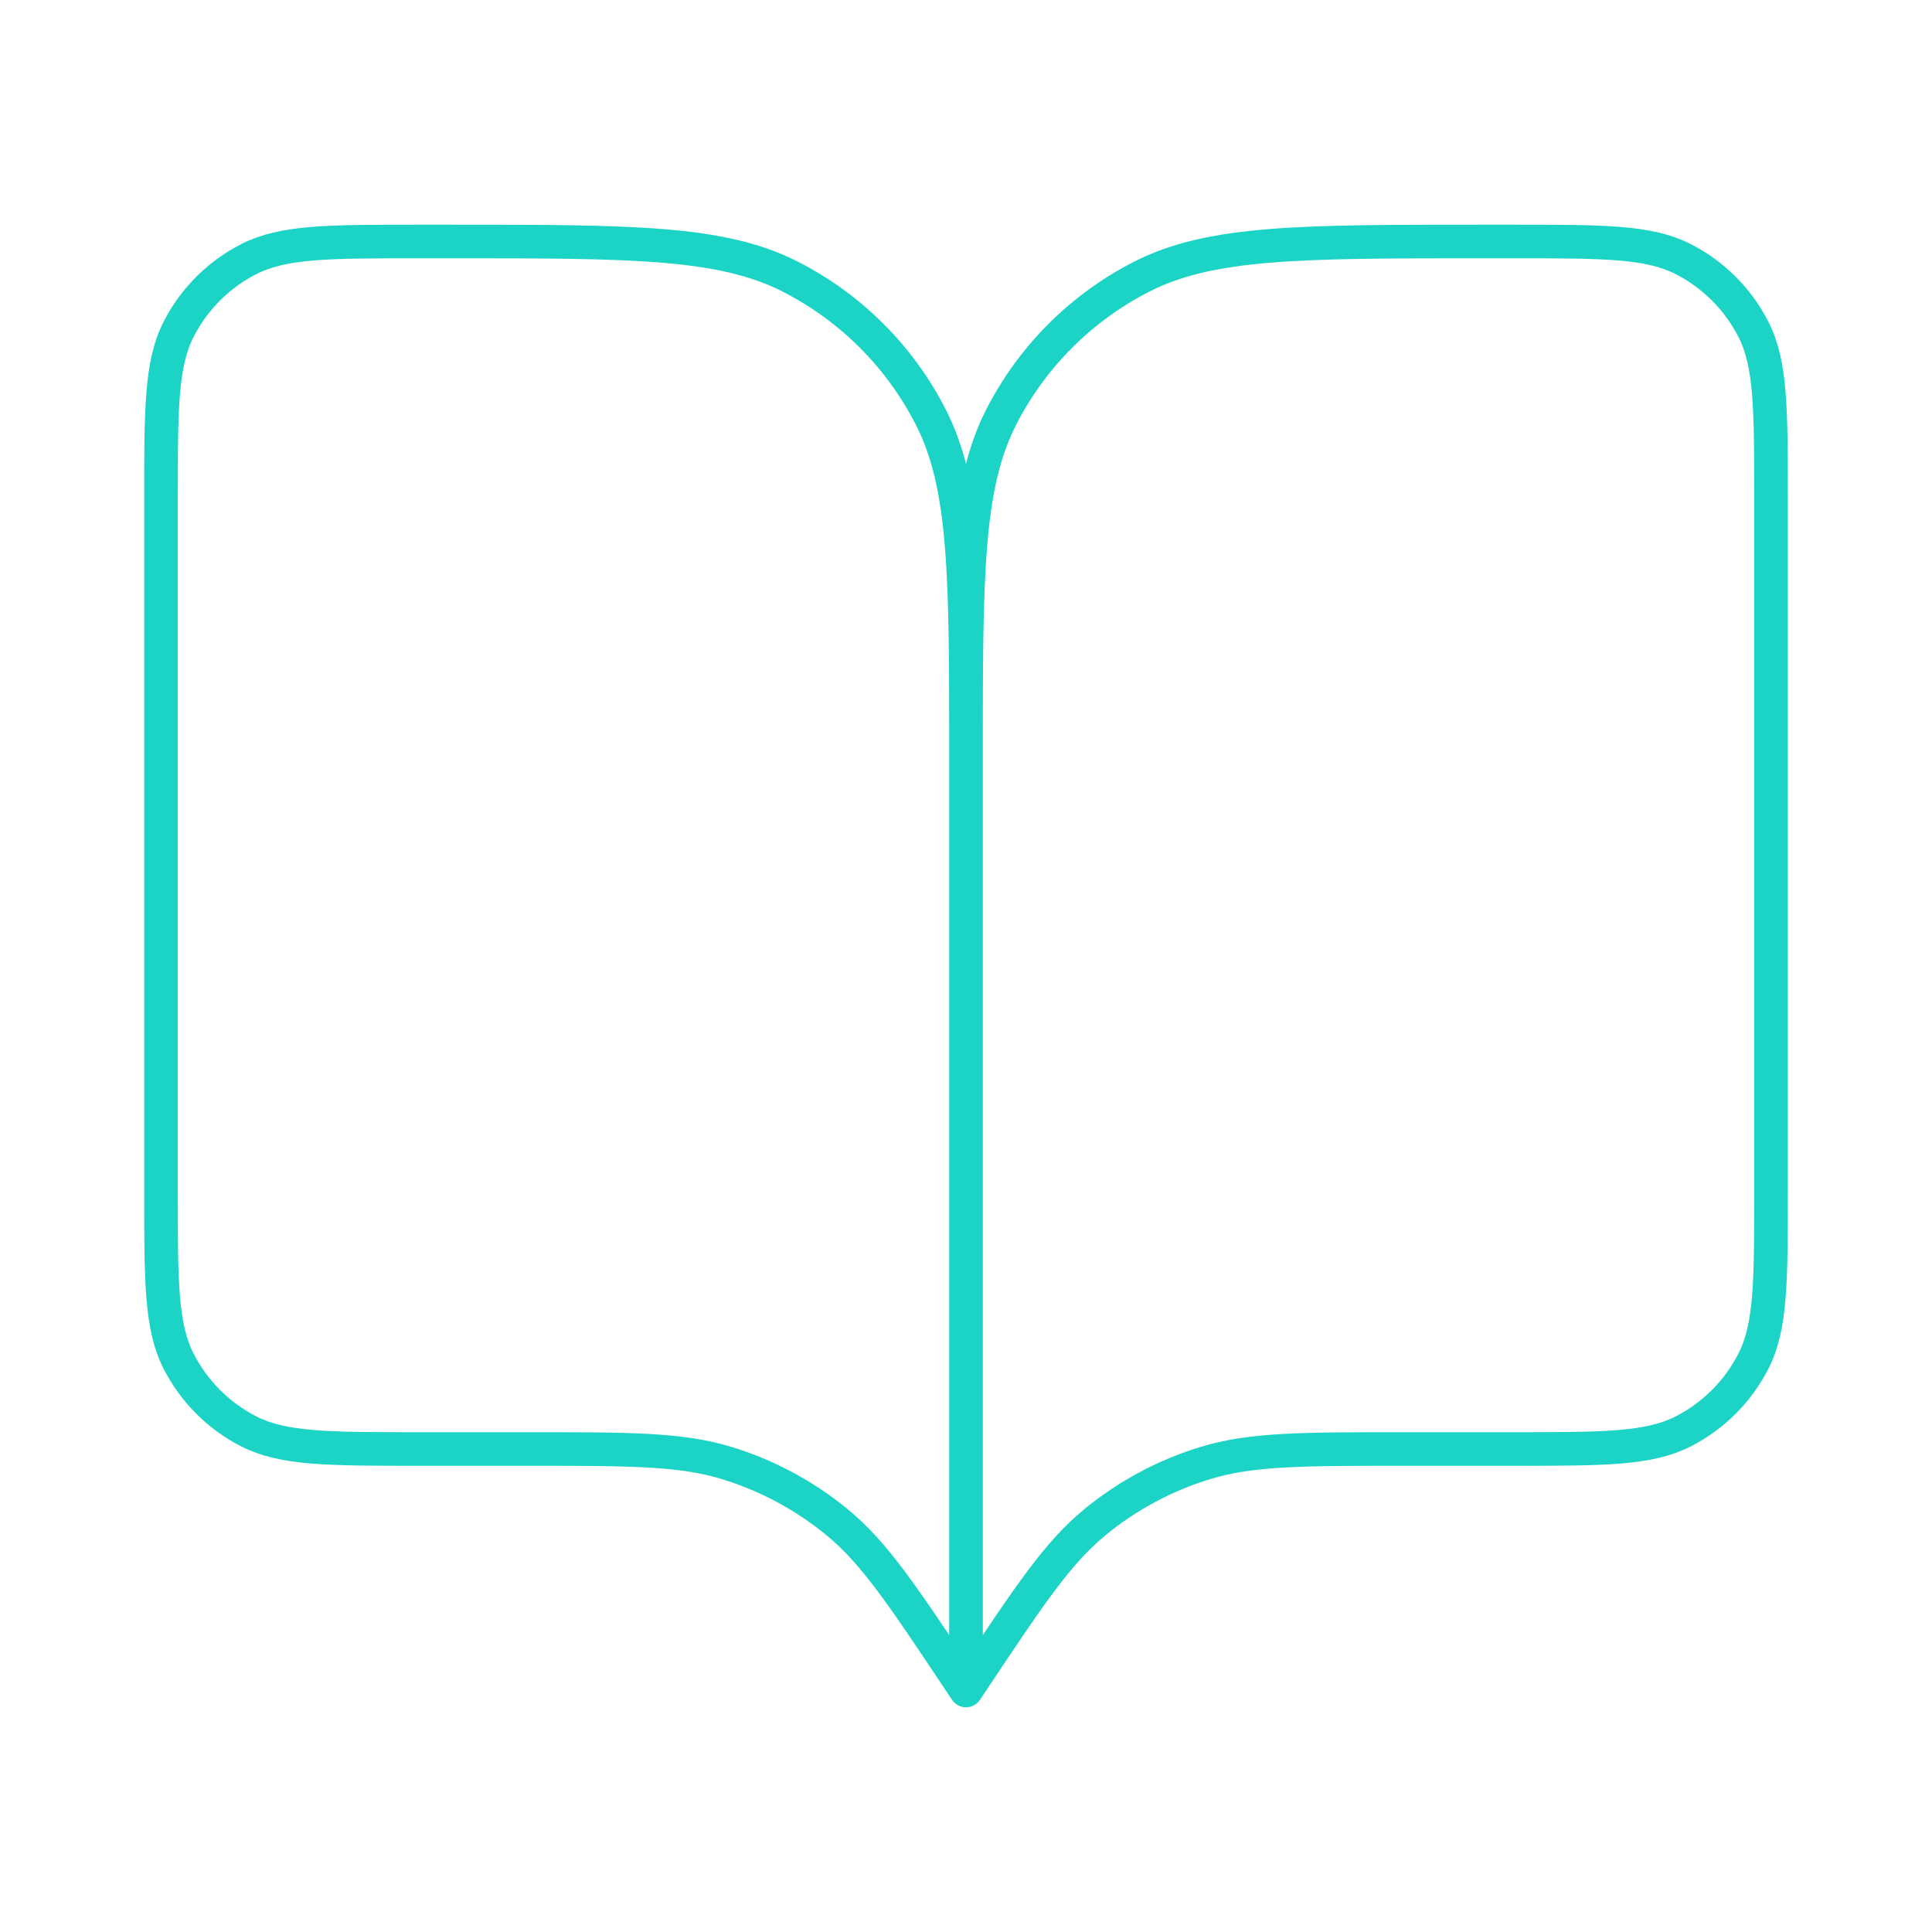 <?xml version="1.0" encoding="UTF-8"?> <svg xmlns="http://www.w3.org/2000/svg" width="115" height="115" viewBox="0 0 115 115" fill="none"><path d="M57.5 100.625L57.02 99.906C53.692 94.913 52.028 92.417 49.829 90.609C47.882 89.01 45.639 87.809 43.228 87.077C40.505 86.25 37.505 86.25 31.504 86.25H24.917C19.549 86.25 16.866 86.25 14.816 85.206C13.013 84.287 11.547 82.821 10.628 81.017C9.583 78.967 9.583 76.284 9.583 70.917V29.708C9.583 24.341 9.583 21.658 10.628 19.608C11.547 17.804 13.013 16.338 14.816 15.419C16.866 14.375 19.549 14.375 24.917 14.375H26.833C37.568 14.375 42.935 14.375 47.035 16.464C50.641 18.302 53.573 21.234 55.411 24.84C57.5 28.94 57.5 34.307 57.5 45.042M57.5 100.625V45.042M57.5 100.625L57.979 99.906C61.308 94.913 62.972 92.417 65.171 90.609C67.118 89.01 69.361 87.809 71.772 87.077C74.495 86.25 77.495 86.25 83.496 86.25H90.083C95.451 86.25 98.134 86.25 100.184 85.206C101.987 84.287 103.453 82.821 104.372 81.017C105.417 78.967 105.417 76.284 105.417 70.917V29.708C105.417 24.341 105.417 21.658 104.372 19.608C103.453 17.804 101.987 16.338 100.184 15.419C98.134 14.375 95.451 14.375 90.083 14.375H88.167C77.432 14.375 72.065 14.375 67.965 16.464C64.359 18.302 61.427 21.234 59.589 24.84C57.5 28.94 57.5 34.307 57.5 45.042" stroke="#1CD4C6" stroke-width="2" stroke-linecap="round" stroke-linejoin="round"></path></svg> 